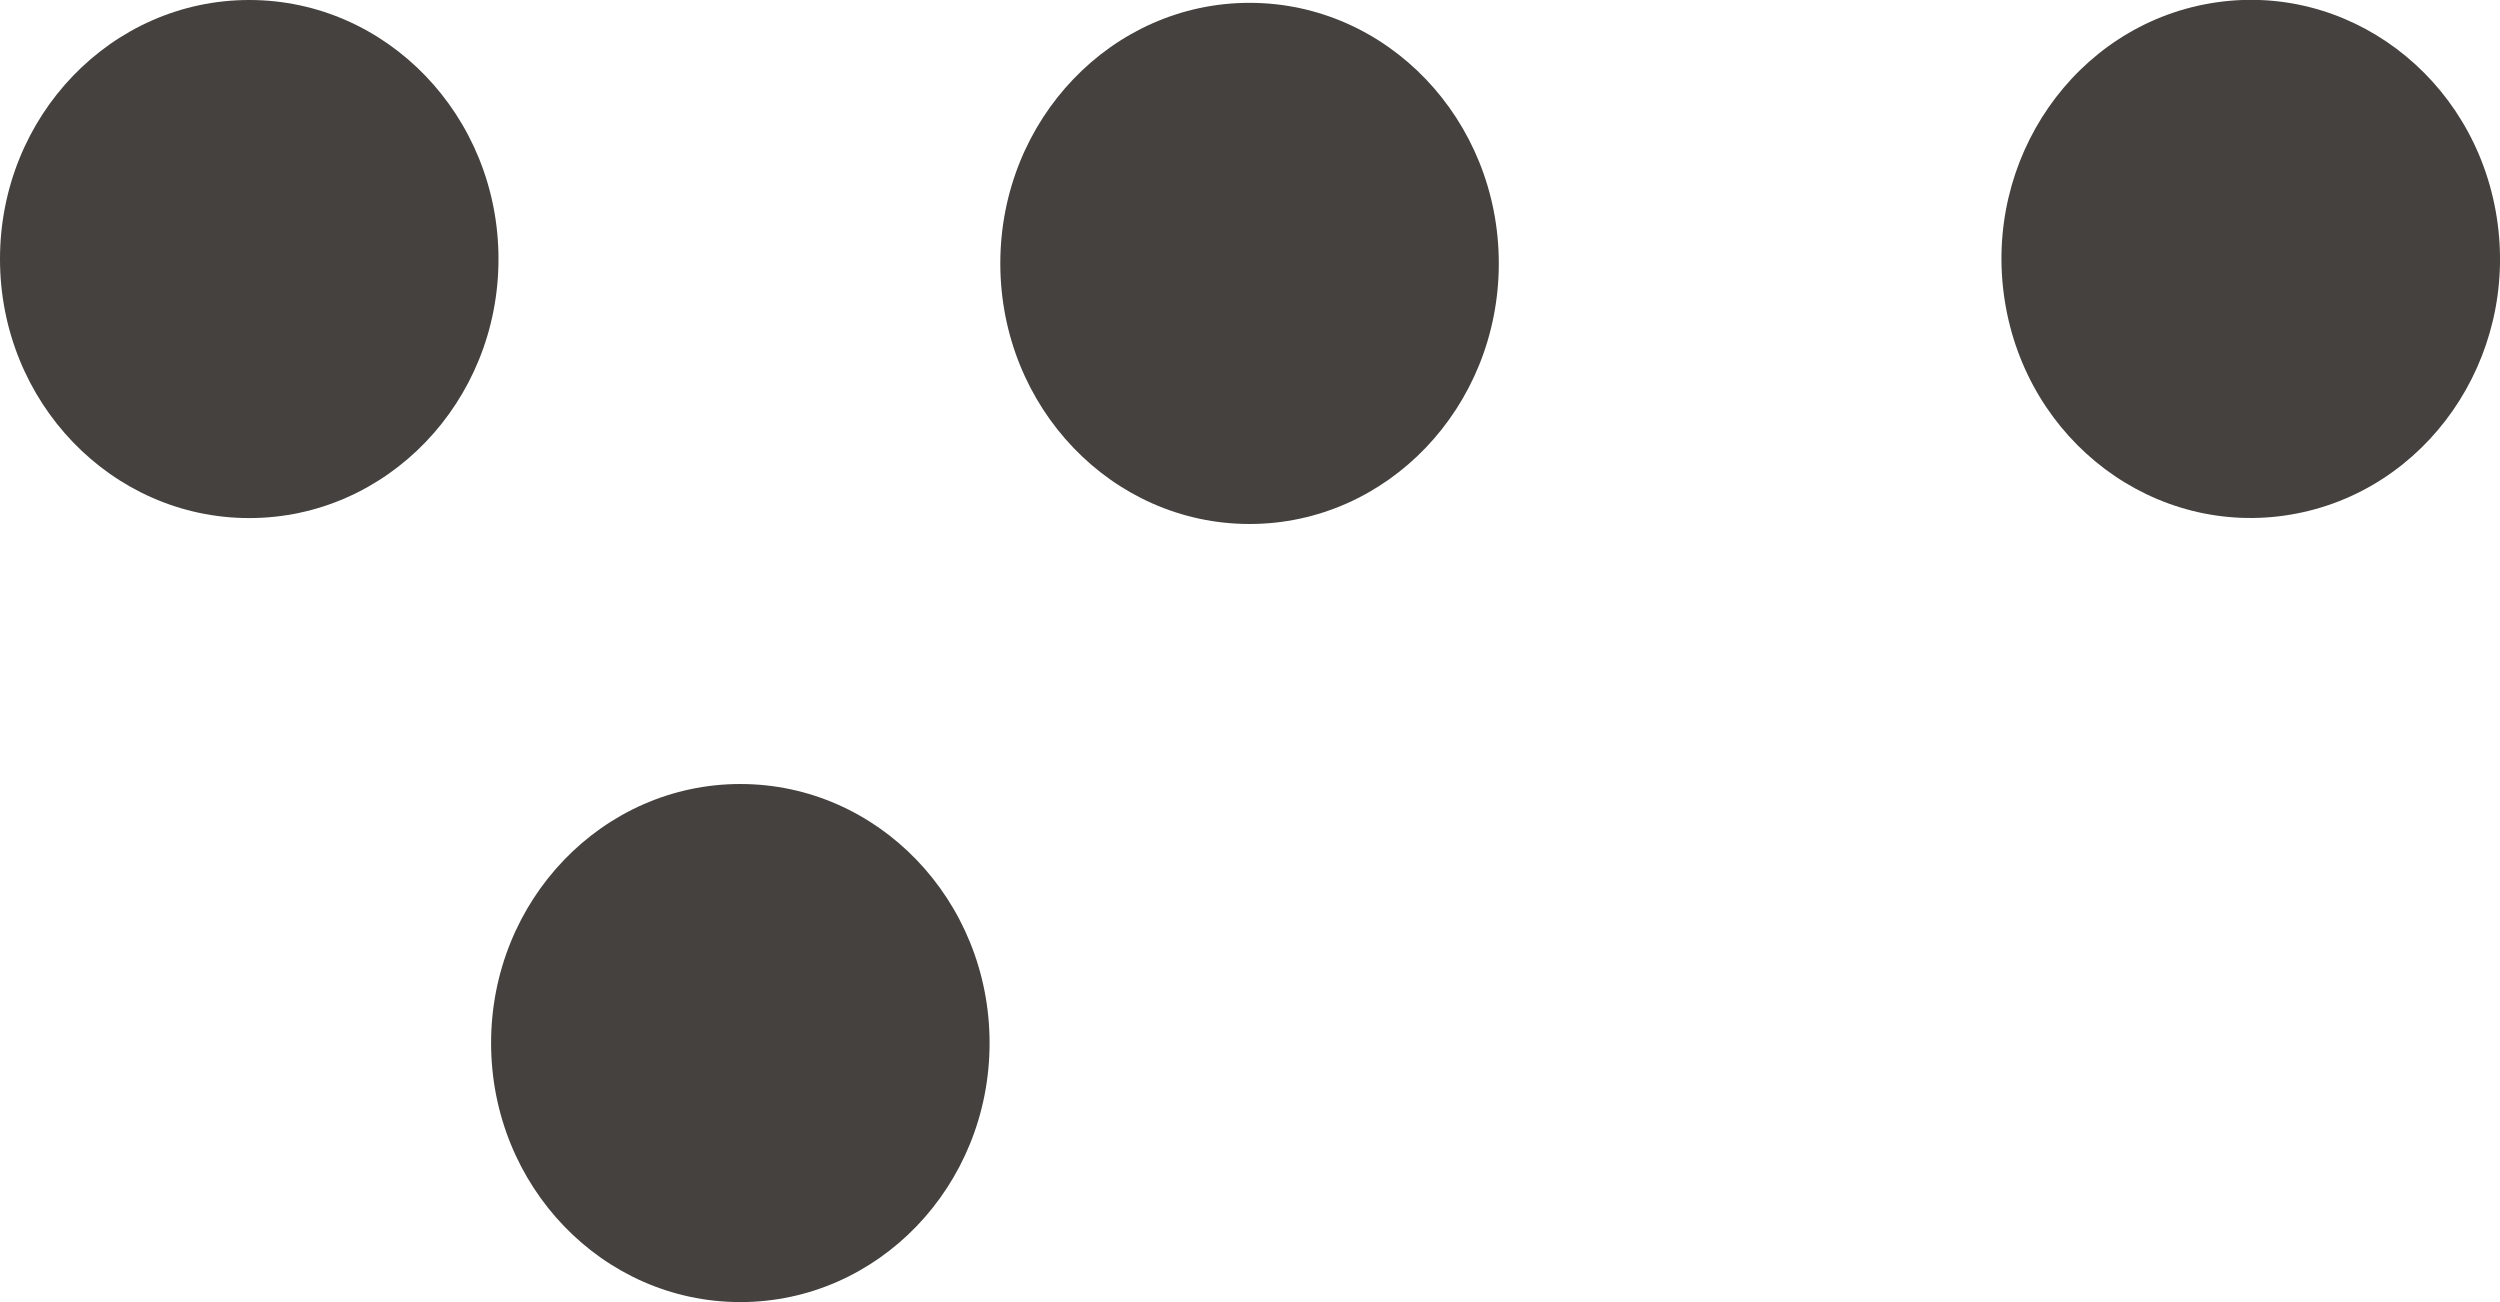 <?xml version="1.0" encoding="UTF-8"?>
<svg xmlns="http://www.w3.org/2000/svg" width="96" height="50" viewBox="0 0 96 50" fill="none">
  <g id="Warstwa_1" clip-path="url(#clip0_2114_697)">
    <path id="Vector" d="M9.571 19.894C14.857 19.894 19.142 15.44 19.142 9.947C19.142 4.453 14.857 0 9.571 0C4.285 0 0 4.453 0 9.947C0 15.44 4.285 19.894 9.571 19.894Z" fill="#44413F"></path>
    <path id="Vector_2" d="M87.962 19.761C93.18 18.881 96.723 13.771 95.876 8.349C95.029 2.926 90.113 -0.756 84.895 0.124C79.677 1.004 76.134 6.114 76.981 11.536C77.828 16.959 82.744 20.641 87.962 19.761Z" fill="#44413F"></path>
    <path id="Vector_3" d="M47.983 20.121C53.269 20.121 57.554 15.641 57.554 10.115C57.554 4.589 53.269 0.109 47.983 0.109C42.697 0.109 38.412 4.589 38.412 10.115C38.412 15.641 42.697 20.121 47.983 20.121Z" fill="#44413F"></path>
    <path id="Vector_4" d="M28.429 50C33.715 50 38 45.547 38 40.053C38 34.56 33.715 30.106 28.429 30.106C23.143 30.106 18.858 34.56 18.858 40.053C18.858 45.547 23.143 50 28.429 50Z" fill="#44413F"></path>
  </g>
  <defs>
    <clipPath id="clip0_2114_697">
      <rect width="96" height="50" fill="white"></rect>
    </clipPath>
  </defs>
</svg>
